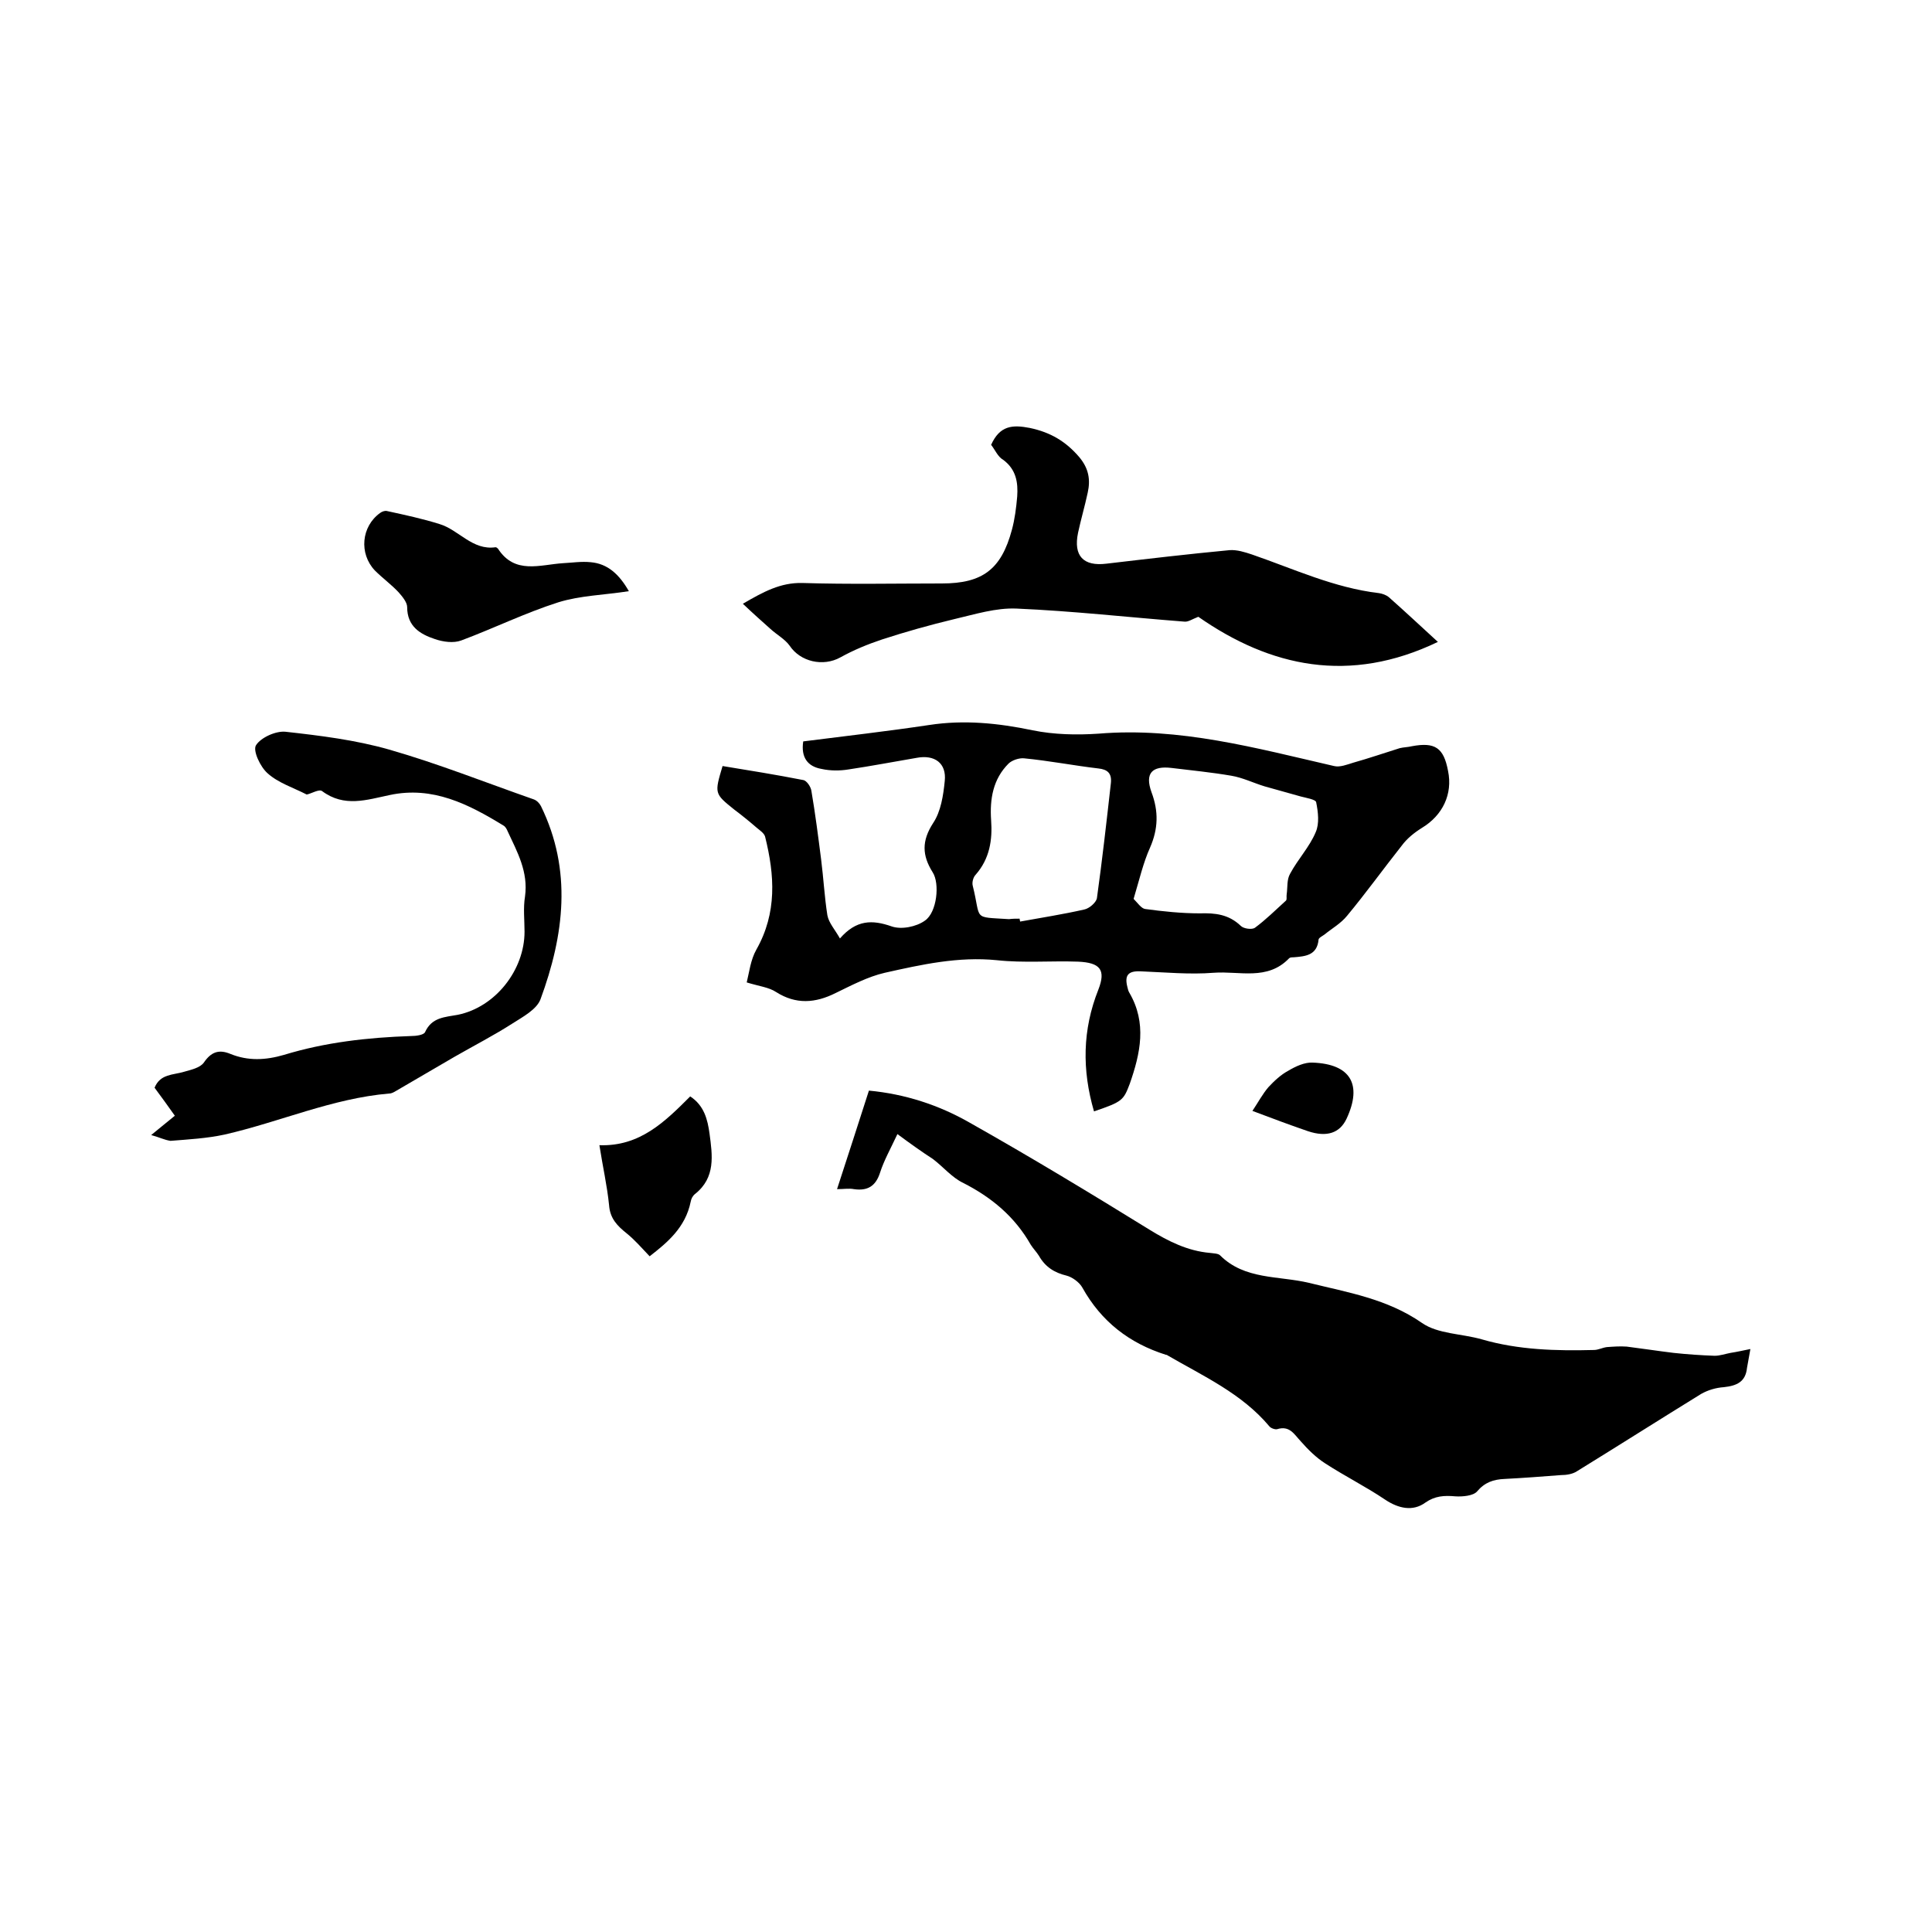 <svg enable-background="new 0 0 400 400" viewBox="0 0 400 400" xmlns="http://www.w3.org/2000/svg"><path d="m185.8 234.8c-1.5 3.2-2.8 5.5-3.6 8-.9 2.8-2.6 3.8-5.4 3.4-1-.2-2.1 0-3.5 0 2.3-7 4.4-13.6 6.6-20.4 7.5.7 14.5 3 20.8 6.6 12.6 7.1 25 14.6 37.3 22.2 3.9 2.4 7.9 4.4 12.5 4.8.7.1 1.7.1 2.1.5 5.1 5.1 12.1 4.2 18.4 5.7 8.1 2 16.2 3.3 23.4 8.3 3.3 2.3 8.2 2.2 12.4 3.4 7.6 2.2 15.4 2.4 23.2 2.2.9 0 1.8-.5 2.7-.6 1.4-.1 2.7-.2 4.1-.1 3.2.4 6.4.9 9.7 1.3 2.8.3 5.7.5 8.5.6 1.1 0 2.2-.4 3.3-.6 1.3-.2 2.6-.5 4.1-.8-.3 1.7-.5 2.8-.7 3.9-.3 2.9-2.1 3.7-4.8 4-1.6.1-3.3.6-4.7 1.4-8.6 5.3-17.1 10.7-25.7 16-.9.6-2.2.8-3.3.8-3.9.3-7.8.6-11.7.8-2.3.1-4.1.7-5.7 2.6-.8.9-3 1.1-4.5 1-2.3-.2-4.2-.1-6.2 1.3-2.6 1.9-5.6 1.2-8.3-.6-4-2.7-8.4-4.9-12.4-7.5-1.9-1.2-3.6-2.9-5.1-4.6-1.4-1.5-2.3-3.3-4.9-2.5-.4.1-1.3-.2-1.6-.6-5.7-6.8-13.7-10.4-21.1-14.7-.1-.1-.2-.1-.3-.1-7.6-2.4-13.4-6.9-17.3-13.9-.6-1.1-2.1-2.2-3.3-2.5-2.5-.6-4.4-1.8-5.7-4.1-.5-.8-1.2-1.5-1.7-2.3-3.3-5.8-8.1-9.8-14-12.8-2.3-1.1-4.1-3.3-6.2-4.9-2.3-1.5-4.7-3.2-7.4-5.2z"/><path d="m226.5 230.1c-2.5-8.6-2.4-16.9.9-25.2 1.6-4.1.4-5.6-4.2-5.8-5.6-.2-11.3.3-16.8-.3-8-.8-15.6.9-23.2 2.6-3.5.8-6.9 2.6-10.2 4.2-4.2 2.1-8.2 2.4-12.3-.2-1.5-1-3.5-1.2-6.1-2 .5-2 .8-4.7 2-6.8 4.3-7.6 3.8-15.4 1.8-23.4-.2-.7-1.1-1.3-1.7-1.8-1.5-1.3-3.1-2.6-4.7-3.8-4.1-3.3-4.1-3.3-2.4-9 5.5.9 11.1 1.8 16.7 2.9.7.1 1.6 1.4 1.7 2.3.8 4.7 1.4 9.4 2 14.1.5 3.9.7 7.8 1.3 11.6.3 1.6 1.6 3 2.6 4.8 3.4-3.9 6.7-3.9 10.7-2.5 2 .7 5.1.1 6.9-1.2 2.5-1.7 3.1-7.7 1.6-10-2.2-3.5-2.3-6.5.1-10.2 1.6-2.4 2.1-5.7 2.4-8.7.4-3.7-2.1-5.5-5.8-4.8-4.7.8-9.4 1.7-14.1 2.4-1.8.3-3.8.3-5.6-.1-2.9-.5-4.3-2.4-3.8-5.7 8.7-1.1 17.4-2.1 26.1-3.4 7.2-1.1 14.2-.4 21.4 1.1 4.4.9 9.1 1 13.6.7 16.8-1.4 32.7 3 48.8 6.7 1.2.3 2.7-.3 4-.7 3.2-.9 6.4-2 9.6-3 .8-.2 1.7-.2 2.5-.4 4.8-.9 6.6.3 7.5 5.1 1 4.8-1.1 9.2-5.4 11.8-1.6 1-3.1 2.2-4.2 3.7-3.8 4.8-7.4 9.8-11.3 14.5-1.3 1.6-3.1 2.6-4.7 3.9-.4.3-1.1.6-1.2 1-.3 3.3-2.7 3.5-5.2 3.7-.3 0-.7 0-.9.2-4.5 4.7-10.3 2.6-15.6 3-5 .4-10.1-.1-15.2-.3-2.5-.1-3.3.8-2.7 3.2.1.4.2.9.4 1.2 3.7 6.3 2.3 12.6.1 18.9-1.3 3.4-1.5 3.7-7.4 5.7zm8.2-44c.8.8 1.6 2 2.4 2.1 3.7.5 7.5.9 11.3.9 3.2-.1 6 .2 8.5 2.6.6.6 2.3.8 2.9.4 2.3-1.7 4.3-3.7 6.4-5.6.3-.2.1-.9.2-1.4.2-1.4 0-3 .7-4.2 1.6-3 4-5.5 5.3-8.6.8-1.8.5-4.2.1-6.2-.1-.6-2.1-.9-3.2-1.2-2.5-.7-5-1.4-7.5-2.1-2.3-.7-4.5-1.8-6.9-2.2-4.1-.7-8.2-1.1-12.3-1.6s-5.6 1.1-4.2 5c1.5 4 1.4 7.6-.3 11.5-1.4 3.1-2.2 6.6-3.4 10.6zm-23.6 4.1c0 .2.1.4.1.6 4.4-.8 8.9-1.5 13.3-2.5 1-.2 2.4-1.4 2.6-2.3 1.1-7.9 2-15.9 2.9-23.9.2-2-.7-2.8-2.6-3-5.1-.6-10.2-1.6-15.4-2.1-1-.1-2.5.4-3.2 1.1-3.2 3.2-3.9 7.3-3.6 11.7.3 4.1-.3 8-3.2 11.3-.5.5-.8 1.6-.6 2.3 1.8 7.2-.2 6.4 7.5 6.9.7-.1 1.5-.1 2.2-.1z"/><path d="m205.2 92.1c1.8-4 4.4-4.2 8-3.5 4.3.9 7.5 2.8 10.3 6.1 1.9 2.3 2.3 4.6 1.7 7.3-.6 2.8-1.4 5.5-2 8.3-1 4.8 1.1 7 5.9 6.4 8.5-1 17-2 25.5-2.8 1.5-.1 3.1.4 4.6.9 8.7 3 17 6.9 26.3 8 .7.1 1.5.4 2 .8 3.4 3 6.7 6.1 10.2 9.3-18.3 8.8-34.7 5.2-49.6-5.2-1.3.5-2.1 1.1-2.9 1-11.6-.9-23.1-2.2-34.7-2.7-4.3-.2-8.7 1.2-13 2.2-5 1.2-10 2.6-14.9 4.2-3 1-5.9 2.2-8.6 3.7-3.6 2-8.3.9-10.5-2.4-1-1.4-2.7-2.3-4-3.5-1.8-1.6-3.7-3.3-5.7-5.2 4.3-2.5 7.8-4.4 12.3-4.3 9.6.3 19.3.1 28.9.1 8.4 0 12.3-2.9 14.5-11.1.6-2.2.9-4.6 1.1-6.9.2-2.9-.2-5.6-2.9-7.6-1.1-.6-1.7-2.1-2.5-3.1z"/><path d="m31.3 235c2.1-1.7 3.4-2.8 4.9-4-1.4-2-2.8-3.9-4.2-5.8 1.2-2.9 3.8-2.6 6.1-3.3 1.4-.4 3.3-.8 4.1-1.9 1.5-2.2 3.1-2.8 5.5-1.8 3.7 1.5 7.3 1.3 11.1.2 8.5-2.6 17.3-3.6 26.3-3.9 1 0 2.6-.2 2.9-.8 1.4-3.1 4.1-3.1 6.8-3.6 7.8-1.6 13.8-9.3 13.8-17.2 0-2.4-.3-4.9.1-7.3.7-5.1-1.6-9.2-3.6-13.5-.2-.5-.5-1-.9-1.2-7.2-4.4-14.6-8.2-23.5-6.3-4.8 1-9.4 2.6-14-.8-.6-.5-2.2.5-3.2.7-2.7-1.4-5.9-2.4-8.1-4.4-1.5-1.3-3.1-4.7-2.4-5.8 1-1.6 4.1-3 6.1-2.8 7.2.8 14.5 1.7 21.5 3.7 10.1 2.9 19.9 6.8 29.9 10.3.6.2 1.2.8 1.5 1.4 6.5 13.3 4.8 26.7-.1 40-.8 2.1-3.6 3.6-5.8 5-3.9 2.5-8 4.6-12 6.9s-8 4.7-12 7c-.5.3-1 .6-1.5.6-11.8 1-22.7 5.9-34.1 8.5-3.7.8-7.5 1-11.2 1.3-1.3-.2-2.2-.7-4-1.2z"/><path d="m130.2 122.4c-5.2.8-10.1.9-14.6 2.3-6.9 2.2-13.4 5.4-20.1 7.9-1.6.6-3.8.3-5.5-.3-3-1-5.7-2.6-5.7-6.6 0-1-1-2.2-1.8-3.1-1.5-1.6-3.3-2.9-4.9-4.5-3.3-3.5-2.8-9.1 1.1-11.9.4-.3 1-.5 1.4-.4 3.7.8 7.4 1.6 10.9 2.7 4 1.2 6.8 5.5 11.6 4.8.2 0 .4.2.5.3 3.5 5.4 8.7 3.3 13.5 3 1.9-.1 3.8-.4 5.7-.2 3.5.3 5.9 2.5 7.9 6z"/><path d="m134.5 260.1c-1.7-1.8-3.1-3.4-4.7-4.7-2-1.6-3.5-3.1-3.7-5.9-.4-4-1.3-7.9-2-12.4 8.4.3 13.6-4.9 18.8-10.1 2.9 1.9 3.6 4.8 4 7.7.6 4.5 1.3 9.1-3 12.5-.5.4-.8 1-.9 1.6-1.1 5.4-4.9 8.5-8.5 11.3z"/><path d="m259.3 230c1.2-1.8 2.1-3.5 3.3-4.9 1.2-1.3 2.6-2.6 4.1-3.4 1.5-.9 3.4-1.8 5.1-1.7 7.8.3 10.3 4.5 7 11.6-1.4 3-4.1 3.9-8 2.6-3.5-1.2-7-2.5-11.5-4.2z"/></svg>